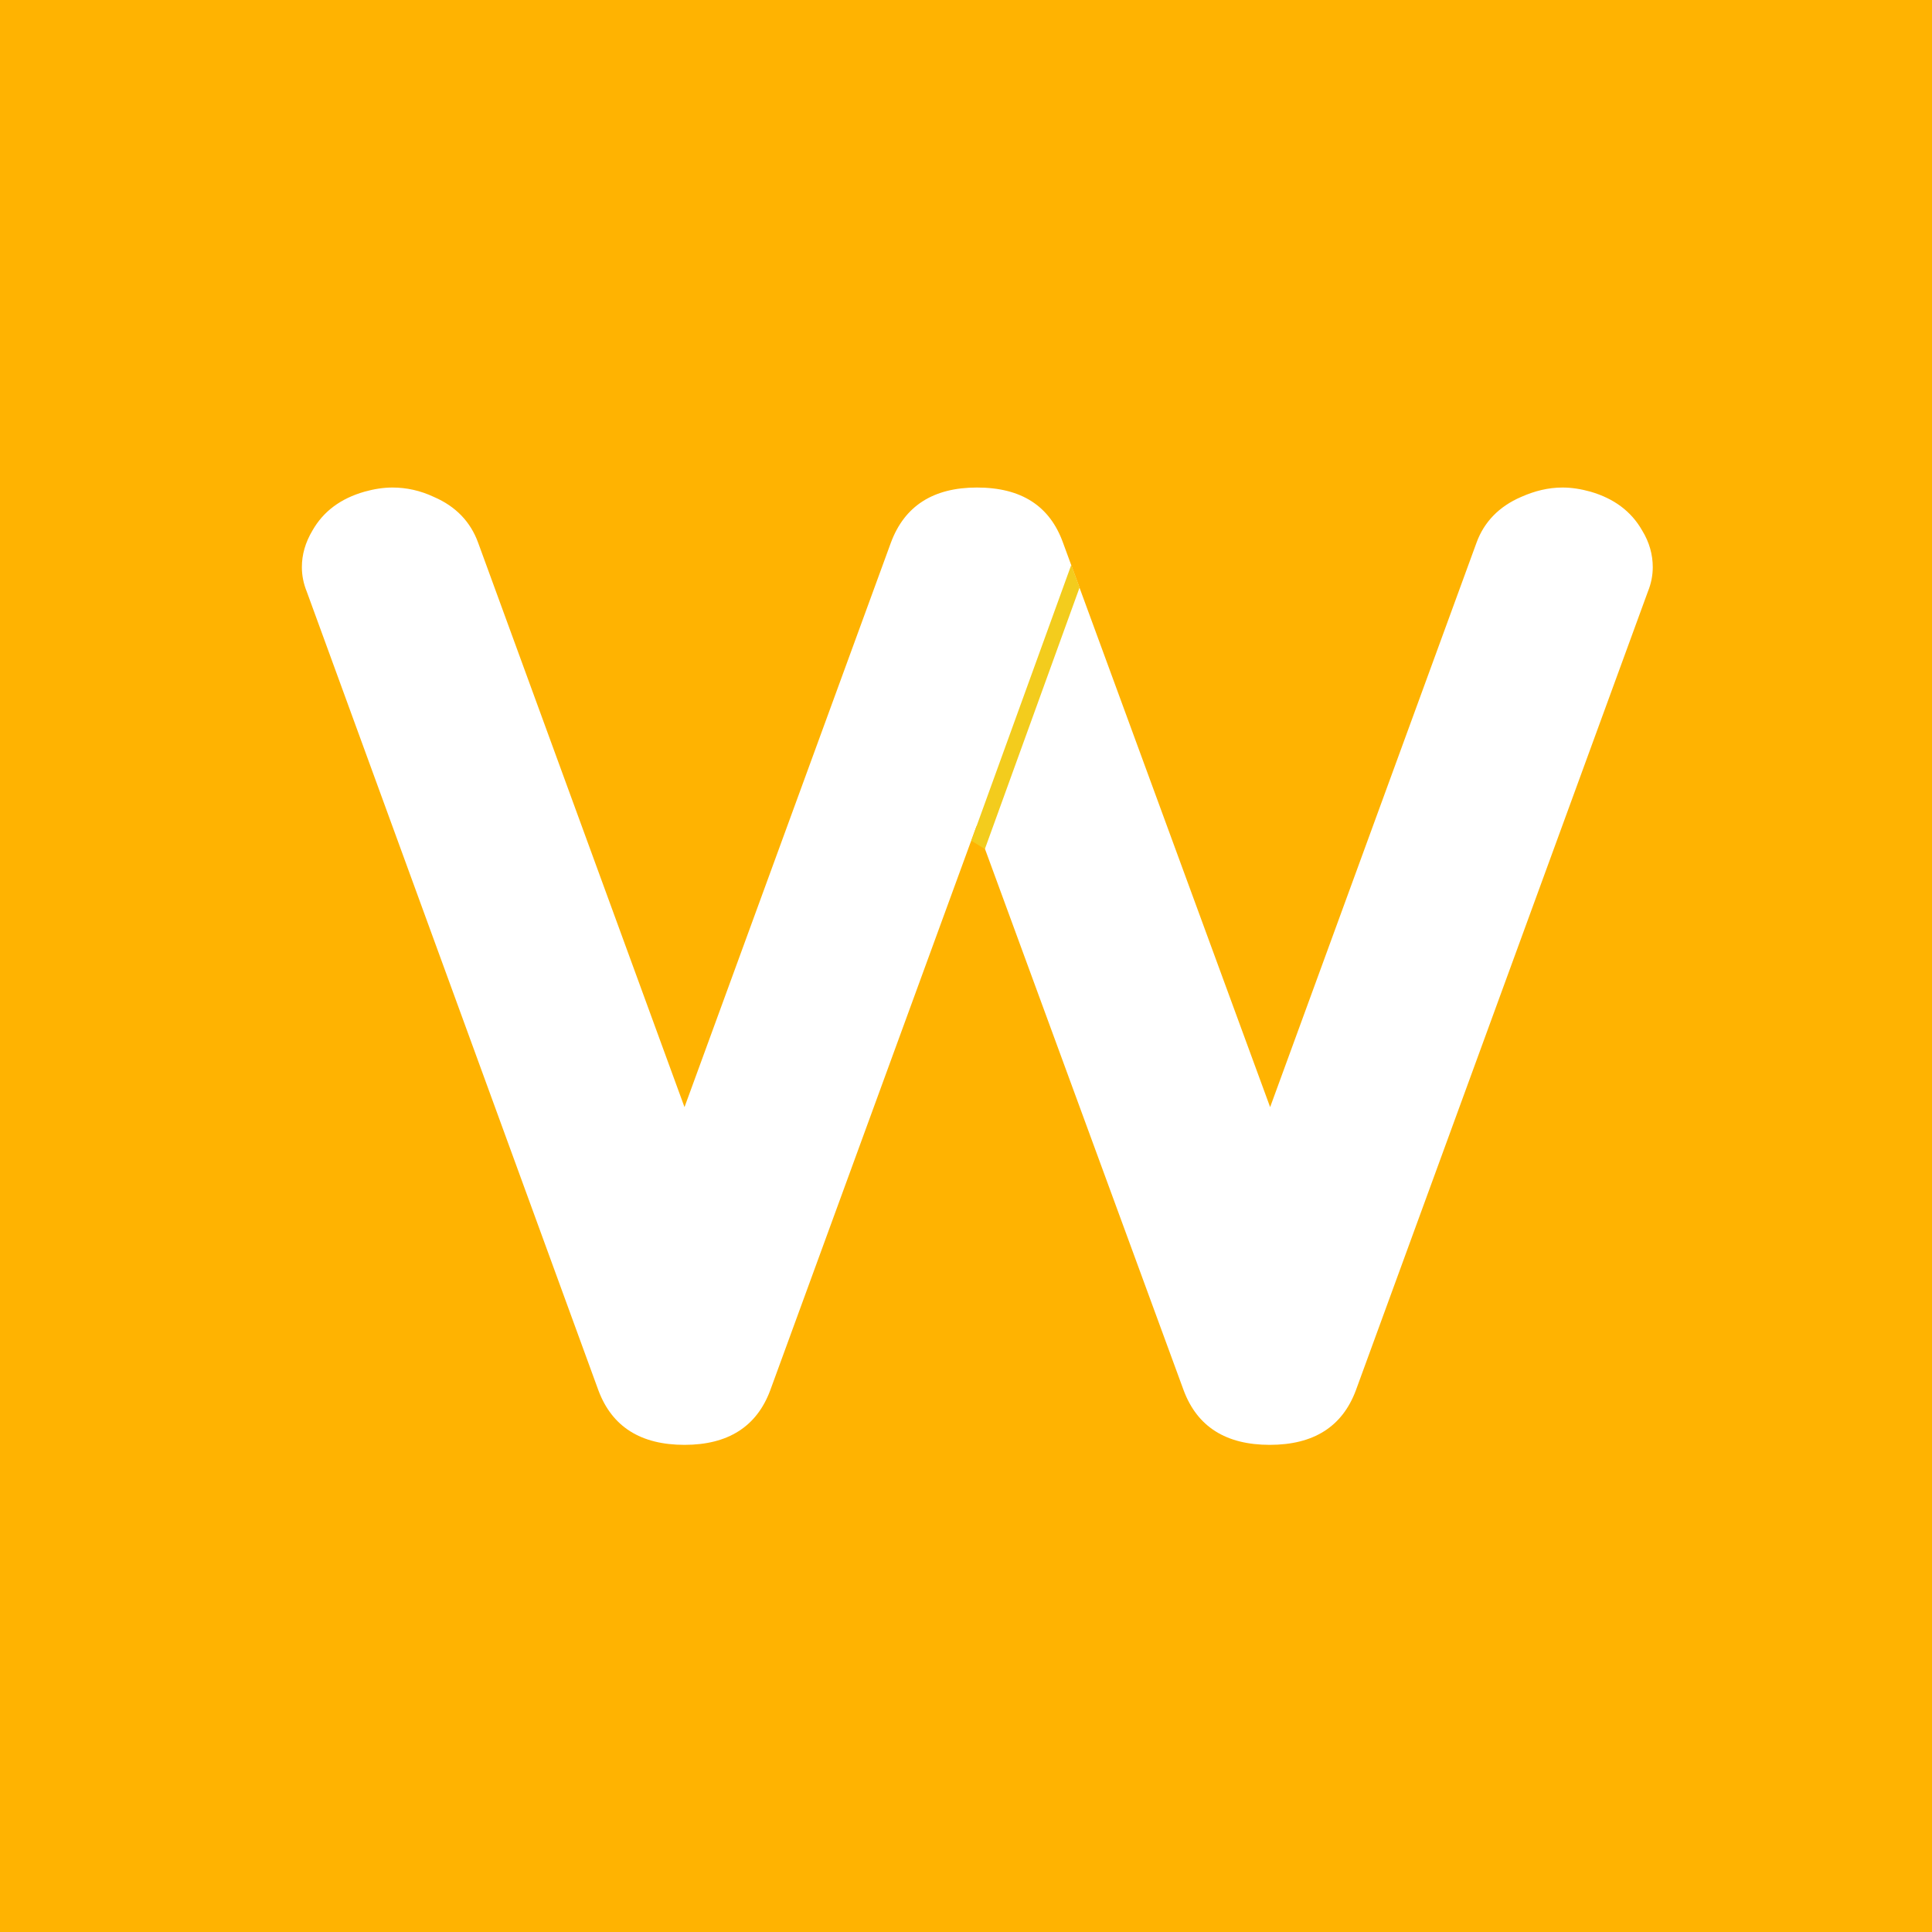 <?xml version="1.0" encoding="utf-8"?>
<!-- Generator: Adobe Illustrator 23.0.1, SVG Export Plug-In . SVG Version: 6.00 Build 0)  -->
<svg version="1.1" id="Layer_1" xmlns="http://www.w3.org/2000/svg" xmlns:xlink="http://www.w3.org/1999/xlink" x="0px" y="0px"
	 viewBox="0 0 512 512" style="enable-background:new 0 0 512 512;" xml:space="preserve">
<style type="text/css">
	.st0{fill:#FFB301;}
	.st1{fill:#FFFFFF;}
	.st2{fill:#F3CC1D;}
</style>
<rect class="st0" width="512" height="512"/>
<path class="st1" d="M435.2,140.6c1.9,3.1,2.8,6.4,2.8,9.7c0,2.1-0.4,4.3-1.3,6.5l-77.4,211.7c-3.6,9.6-11.2,14.4-22.8,14.4
	s-19.2-4.8-22.8-14.4l-54.9-149.6l-54.7,149.6c-3.6,9.6-11.2,14.4-22.7,14.4c-11.6,0-19.2-4.8-22.8-14.4L81.3,156.8
	c-0.9-2.2-1.3-4.4-1.3-6.5c0-3.3,0.9-6.5,2.8-9.7c2.9-5.1,7.5-8.5,13.8-10.3c2.5-0.7,5-1.1,7.4-1.1c3.7,0,7.4,0.8,11,2.5
	c5.8,2.5,9.7,6.6,11.7,12.1l54.7,149.6l54.7-149.6c3.6-9.7,11.2-14.6,22.8-14.6c11.8,0,19.3,4.9,22.8,14.6l54.9,149.6l54.7-149.6
	c2-5.5,6-9.6,11.8-12.1c3.6-1.6,7.2-2.5,11-2.5c2.4,0,4.9,0.4,7.4,1.1C427.7,132.1,432.3,135.5,435.2,140.6z"/>
<polygon class="st2" points="286.1,155.7 283.9,149.7 257.4,222.8 261,225 "/>
</svg>
